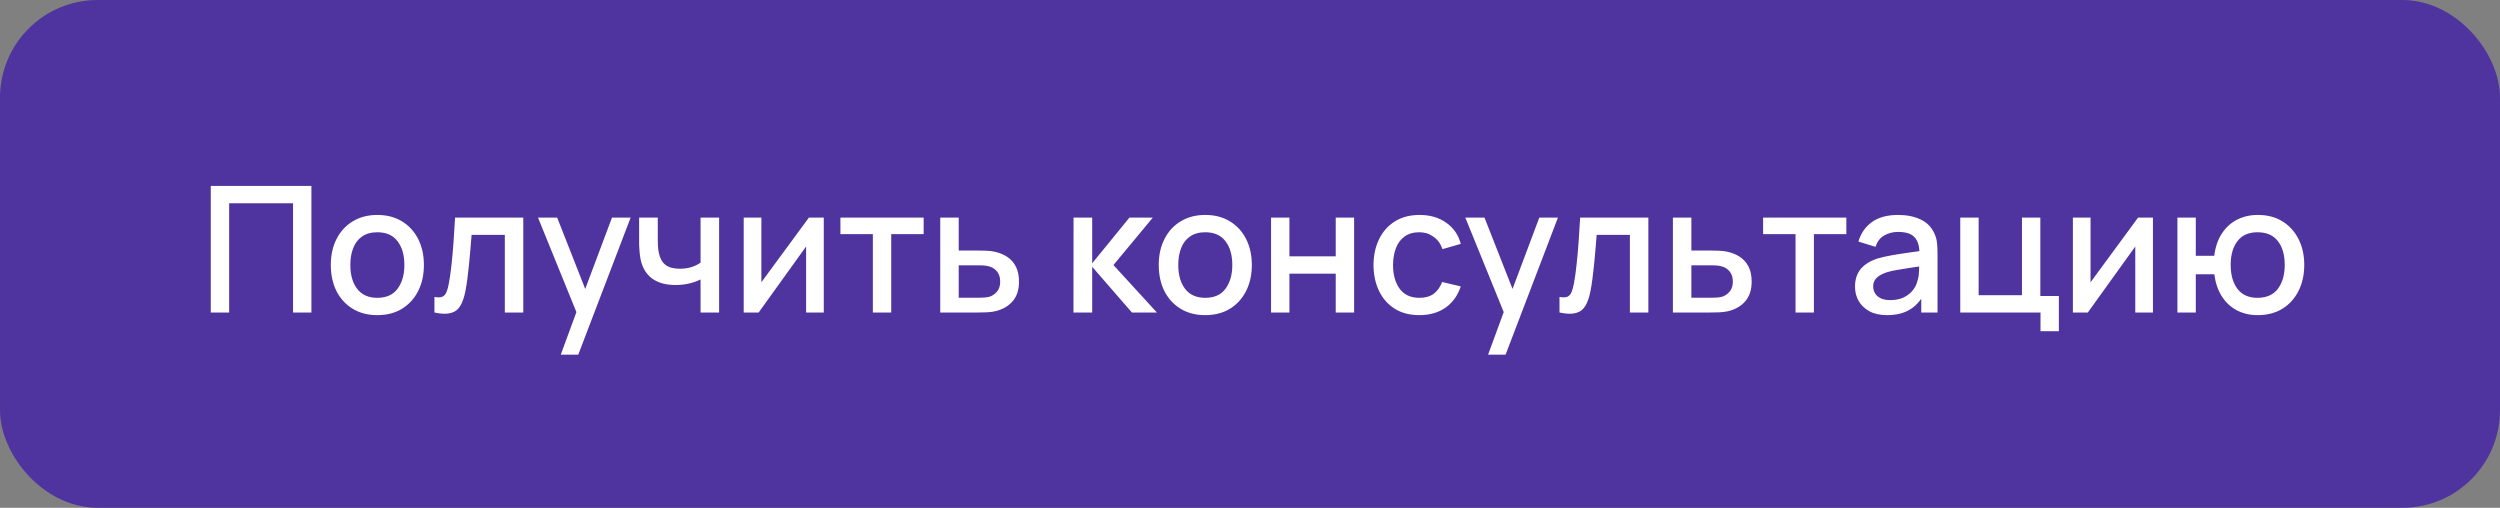 <?xml version="1.0" encoding="UTF-8"?> <svg xmlns="http://www.w3.org/2000/svg" width="256" height="52" viewBox="0 0 256 52" fill="none"><rect x="0" y="0" width="256" height="52" fill="#808080" stroke="none"/> <rect x="1" y="1" width="254" height="50" rx="9" fill="#4F349F" stroke="#4F349F" stroke-width="2"></rect> <path d="M21.584 32V19.04H31.889V32H30.008V20.813H23.465V32H21.584ZM38.637 32.27C37.665 32.27 36.822 32.051 36.108 31.613C35.394 31.175 34.842 30.572 34.452 29.804C34.068 29.03 33.876 28.139 33.876 27.131C33.876 26.117 34.074 25.226 34.47 24.458C34.866 23.684 35.421 23.084 36.135 22.658C36.849 22.226 37.683 22.01 38.637 22.01C39.609 22.01 40.452 22.229 41.166 22.667C41.88 23.105 42.432 23.708 42.822 24.476C43.212 25.244 43.407 26.129 43.407 27.131C43.407 28.145 43.209 29.039 42.813 29.813C42.423 30.581 41.871 31.184 41.157 31.622C40.443 32.054 39.603 32.27 38.637 32.27ZM38.637 30.497C39.567 30.497 40.26 30.185 40.716 29.561C41.178 28.931 41.409 28.121 41.409 27.131C41.409 26.117 41.175 25.307 40.707 24.701C40.245 24.089 39.555 23.783 38.637 23.783C38.007 23.783 37.488 23.927 37.08 24.215C36.672 24.497 36.369 24.89 36.171 25.394C35.973 25.892 35.874 26.471 35.874 27.131C35.874 28.151 36.108 28.967 36.576 29.579C37.044 30.191 37.731 30.497 38.637 30.497ZM44.485 32V30.407C44.845 30.473 45.118 30.464 45.304 30.38C45.496 30.29 45.637 30.128 45.727 29.894C45.823 29.66 45.904 29.357 45.97 28.985C46.072 28.439 46.159 27.818 46.231 27.122C46.309 26.42 46.378 25.661 46.438 24.845C46.498 24.029 46.552 23.174 46.6 22.28H53.584V32H51.694V24.053H48.292C48.256 24.527 48.214 25.031 48.166 25.565C48.124 26.093 48.076 26.618 48.022 27.14C47.968 27.662 47.911 28.151 47.851 28.607C47.791 29.063 47.728 29.453 47.662 29.777C47.542 30.425 47.365 30.941 47.131 31.325C46.903 31.703 46.579 31.946 46.159 32.054C45.739 32.168 45.181 32.15 44.485 32ZM57.422 36.32L59.303 31.199L59.33 32.711L55.091 22.28H57.053L60.221 30.335H59.645L62.669 22.28H64.577L59.213 36.32H57.422ZM71.738 32V28.616C71.408 28.784 71.021 28.922 70.577 29.03C70.133 29.132 69.665 29.183 69.173 29.183C68.177 29.183 67.376 28.961 66.77 28.517C66.17 28.067 65.78 27.419 65.6 26.573C65.552 26.321 65.516 26.063 65.492 25.799C65.468 25.529 65.453 25.283 65.447 25.061C65.447 24.839 65.447 24.674 65.447 24.566V22.28H67.355V24.566C67.355 24.722 67.361 24.929 67.373 25.187C67.385 25.439 67.418 25.685 67.472 25.925C67.586 26.465 67.814 26.867 68.156 27.131C68.498 27.389 68.981 27.518 69.605 27.518C70.055 27.518 70.46 27.461 70.82 27.347C71.186 27.227 71.492 27.074 71.738 26.888V22.28H73.637V32H71.738ZM84.354 22.28V32H82.545V25.241L77.685 32H76.155V22.28H77.964V28.904L82.833 22.28H84.354ZM89.38 32V23.972H86.059V22.28H94.582V23.972H91.261V32H89.38ZM96.282 32V22.28H98.172V25.655H100.089C100.365 25.655 100.659 25.661 100.971 25.673C101.289 25.685 101.562 25.715 101.79 25.763C102.312 25.871 102.762 26.051 103.14 26.303C103.524 26.555 103.821 26.891 104.031 27.311C104.241 27.725 104.346 28.235 104.346 28.841C104.346 29.687 104.124 30.362 103.68 30.866C103.242 31.364 102.648 31.7 101.898 31.874C101.658 31.928 101.373 31.964 101.043 31.982C100.719 31.994 100.422 32 100.152 32H96.282ZM98.172 30.488H100.26C100.41 30.488 100.581 30.482 100.773 30.47C100.965 30.458 101.142 30.431 101.304 30.389C101.592 30.305 101.85 30.134 102.078 29.876C102.306 29.618 102.42 29.273 102.42 28.841C102.42 28.397 102.306 28.043 102.078 27.779C101.856 27.515 101.574 27.344 101.232 27.266C101.07 27.224 100.905 27.197 100.737 27.185C100.569 27.173 100.41 27.167 100.26 27.167H98.172V30.488ZM109.923 32L109.932 22.28H111.84V26.96L115.656 22.28H118.05L114.018 27.14L118.464 32H115.908L111.84 27.32V32H109.923ZM123.417 32.27C122.445 32.27 121.602 32.051 120.888 31.613C120.174 31.175 119.622 30.572 119.232 29.804C118.848 29.03 118.656 28.139 118.656 27.131C118.656 26.117 118.854 25.226 119.25 24.458C119.646 23.684 120.201 23.084 120.915 22.658C121.629 22.226 122.463 22.01 123.417 22.01C124.389 22.01 125.232 22.229 125.946 22.667C126.66 23.105 127.212 23.708 127.602 24.476C127.992 25.244 128.187 26.129 128.187 27.131C128.187 28.145 127.989 29.039 127.593 29.813C127.203 30.581 126.651 31.184 125.937 31.622C125.223 32.054 124.383 32.27 123.417 32.27ZM123.417 30.497C124.347 30.497 125.04 30.185 125.496 29.561C125.958 28.931 126.189 28.121 126.189 27.131C126.189 26.117 125.955 25.307 125.487 24.701C125.025 24.089 124.335 23.783 123.417 23.783C122.787 23.783 122.268 23.927 121.86 24.215C121.452 24.497 121.149 24.89 120.951 25.394C120.753 25.892 120.654 26.471 120.654 27.131C120.654 28.151 120.888 28.967 121.356 29.579C121.824 30.191 122.511 30.497 123.417 30.497ZM130.155 32V22.28H132.036V26.249H136.779V22.28H138.66V32H136.779V28.022H132.036V32H130.155ZM145.344 32.27C144.348 32.27 143.502 32.048 142.806 31.604C142.11 31.16 141.576 30.551 141.204 29.777C140.838 29.003 140.652 28.124 140.646 27.14C140.652 26.138 140.844 25.253 141.222 24.485C141.6 23.711 142.14 23.105 142.842 22.667C143.544 22.229 144.387 22.01 145.371 22.01C146.433 22.01 147.339 22.274 148.089 22.802C148.845 23.33 149.343 24.053 149.583 24.971L147.711 25.511C147.525 24.965 147.219 24.542 146.793 24.242C146.373 23.936 145.89 23.783 145.344 23.783C144.726 23.783 144.219 23.93 143.823 24.224C143.427 24.512 143.133 24.908 142.941 25.412C142.749 25.916 142.65 26.492 142.644 27.14C142.65 28.142 142.878 28.952 143.328 29.57C143.784 30.188 144.456 30.497 145.344 30.497C145.95 30.497 146.439 30.359 146.811 30.083C147.189 29.801 147.477 29.399 147.675 28.877L149.583 29.327C149.265 30.275 148.74 31.004 148.008 31.514C147.276 32.018 146.388 32.27 145.344 32.27ZM152.379 36.32L154.26 31.199L154.287 32.711L150.048 22.28H152.01L155.178 30.335H154.602L157.626 22.28H159.534L154.17 36.32H152.379ZM159.692 32V30.407C160.052 30.473 160.325 30.464 160.511 30.38C160.703 30.29 160.844 30.128 160.934 29.894C161.03 29.66 161.111 29.357 161.177 28.985C161.279 28.439 161.366 27.818 161.438 27.122C161.516 26.42 161.585 25.661 161.645 24.845C161.705 24.029 161.759 23.174 161.807 22.28H168.791V32H166.901V24.053H163.499C163.463 24.527 163.421 25.031 163.373 25.565C163.331 26.093 163.283 26.618 163.229 27.14C163.175 27.662 163.118 28.151 163.058 28.607C162.998 29.063 162.935 29.453 162.869 29.777C162.749 30.425 162.572 30.941 162.338 31.325C162.11 31.703 161.786 31.946 161.366 32.054C160.946 32.168 160.388 32.15 159.692 32ZM171.306 32V22.28H173.196V25.655H175.113C175.389 25.655 175.683 25.661 175.995 25.673C176.313 25.685 176.586 25.715 176.814 25.763C177.336 25.871 177.786 26.051 178.164 26.303C178.548 26.555 178.845 26.891 179.055 27.311C179.265 27.725 179.37 28.235 179.37 28.841C179.37 29.687 179.148 30.362 178.704 30.866C178.266 31.364 177.672 31.7 176.922 31.874C176.682 31.928 176.397 31.964 176.067 31.982C175.743 31.994 175.446 32 175.176 32H171.306ZM173.196 30.488H175.284C175.434 30.488 175.605 30.482 175.797 30.47C175.989 30.458 176.166 30.431 176.328 30.389C176.616 30.305 176.874 30.134 177.102 29.876C177.33 29.618 177.444 29.273 177.444 28.841C177.444 28.397 177.33 28.043 177.102 27.779C176.88 27.515 176.598 27.344 176.256 27.266C176.094 27.224 175.929 27.197 175.761 27.185C175.593 27.173 175.434 27.167 175.284 27.167H173.196V30.488ZM183.863 32V23.972H180.542V22.28H189.065V23.972H185.744V32H183.863ZM193.237 32.27C192.517 32.27 191.914 32.138 191.428 31.874C190.942 31.604 190.573 31.25 190.321 30.812C190.075 30.368 189.952 29.882 189.952 29.354C189.952 28.862 190.039 28.43 190.213 28.058C190.387 27.686 190.645 27.371 190.987 27.113C191.329 26.849 191.749 26.636 192.247 26.474C192.679 26.348 193.168 26.237 193.714 26.141C194.26 26.045 194.833 25.955 195.433 25.871C196.039 25.787 196.639 25.703 197.233 25.619L196.549 25.997C196.561 25.235 196.399 24.671 196.063 24.305C195.733 23.933 195.163 23.747 194.353 23.747C193.843 23.747 193.375 23.867 192.949 24.107C192.523 24.341 192.226 24.731 192.058 25.277L190.303 24.737C190.543 23.903 190.999 23.24 191.671 22.748C192.349 22.256 193.249 22.01 194.371 22.01C195.241 22.01 195.997 22.16 196.639 22.46C197.287 22.754 197.761 23.222 198.061 23.864C198.217 24.182 198.313 24.518 198.349 24.872C198.385 25.226 198.403 25.607 198.403 26.015V32H196.738V29.777L197.062 30.065C196.66 30.809 196.147 31.364 195.523 31.73C194.905 32.09 194.143 32.27 193.237 32.27ZM193.57 30.731C194.104 30.731 194.563 30.638 194.947 30.452C195.331 30.26 195.64 30.017 195.874 29.723C196.108 29.429 196.261 29.123 196.333 28.805C196.435 28.517 196.492 28.193 196.504 27.833C196.522 27.473 196.531 27.185 196.531 26.969L197.143 27.194C196.549 27.284 196.009 27.365 195.523 27.437C195.037 27.509 194.596 27.581 194.2 27.653C193.81 27.719 193.462 27.8 193.156 27.896C192.898 27.986 192.667 28.094 192.463 28.22C192.265 28.346 192.106 28.499 191.986 28.679C191.872 28.859 191.815 29.078 191.815 29.336C191.815 29.588 191.878 29.822 192.004 30.038C192.13 30.248 192.322 30.416 192.58 30.542C192.838 30.668 193.168 30.731 193.57 30.731ZM208.948 33.917V32H200.731V22.28H202.612V30.227H207.049V22.28H208.93V30.308H210.829V33.917H208.948ZM220.462 22.28V32H218.653V25.241L213.793 32H212.263V22.28H214.072V28.904L218.941 22.28H220.462ZM231.185 32.27C230.381 32.27 229.664 32.102 229.034 31.766C228.41 31.43 227.9 30.95 227.504 30.326C227.108 29.696 226.856 28.949 226.748 28.085H224.849V32H222.968V22.28H224.849V26.195H226.739C226.847 25.313 227.102 24.56 227.504 23.936C227.906 23.312 228.422 22.835 229.052 22.505C229.688 22.175 230.408 22.01 231.212 22.01C232.178 22.01 233.015 22.229 233.723 22.667C234.431 23.105 234.98 23.711 235.37 24.485C235.76 25.253 235.955 26.132 235.955 27.122C235.955 28.136 235.757 29.03 235.361 29.804C234.971 30.578 234.419 31.184 233.705 31.622C232.991 32.054 232.151 32.27 231.185 32.27ZM231.158 30.497C232.1 30.497 232.802 30.185 233.264 29.561C233.726 28.937 233.957 28.127 233.957 27.131C233.957 26.105 233.723 25.292 233.255 24.692C232.793 24.086 232.097 23.783 231.167 23.783C230.261 23.783 229.577 24.086 229.115 24.692C228.653 25.292 228.422 26.102 228.422 27.122C228.422 28.148 228.653 28.967 229.115 29.579C229.583 30.191 230.264 30.497 231.158 30.497Z" fill="white"></path> </svg> 